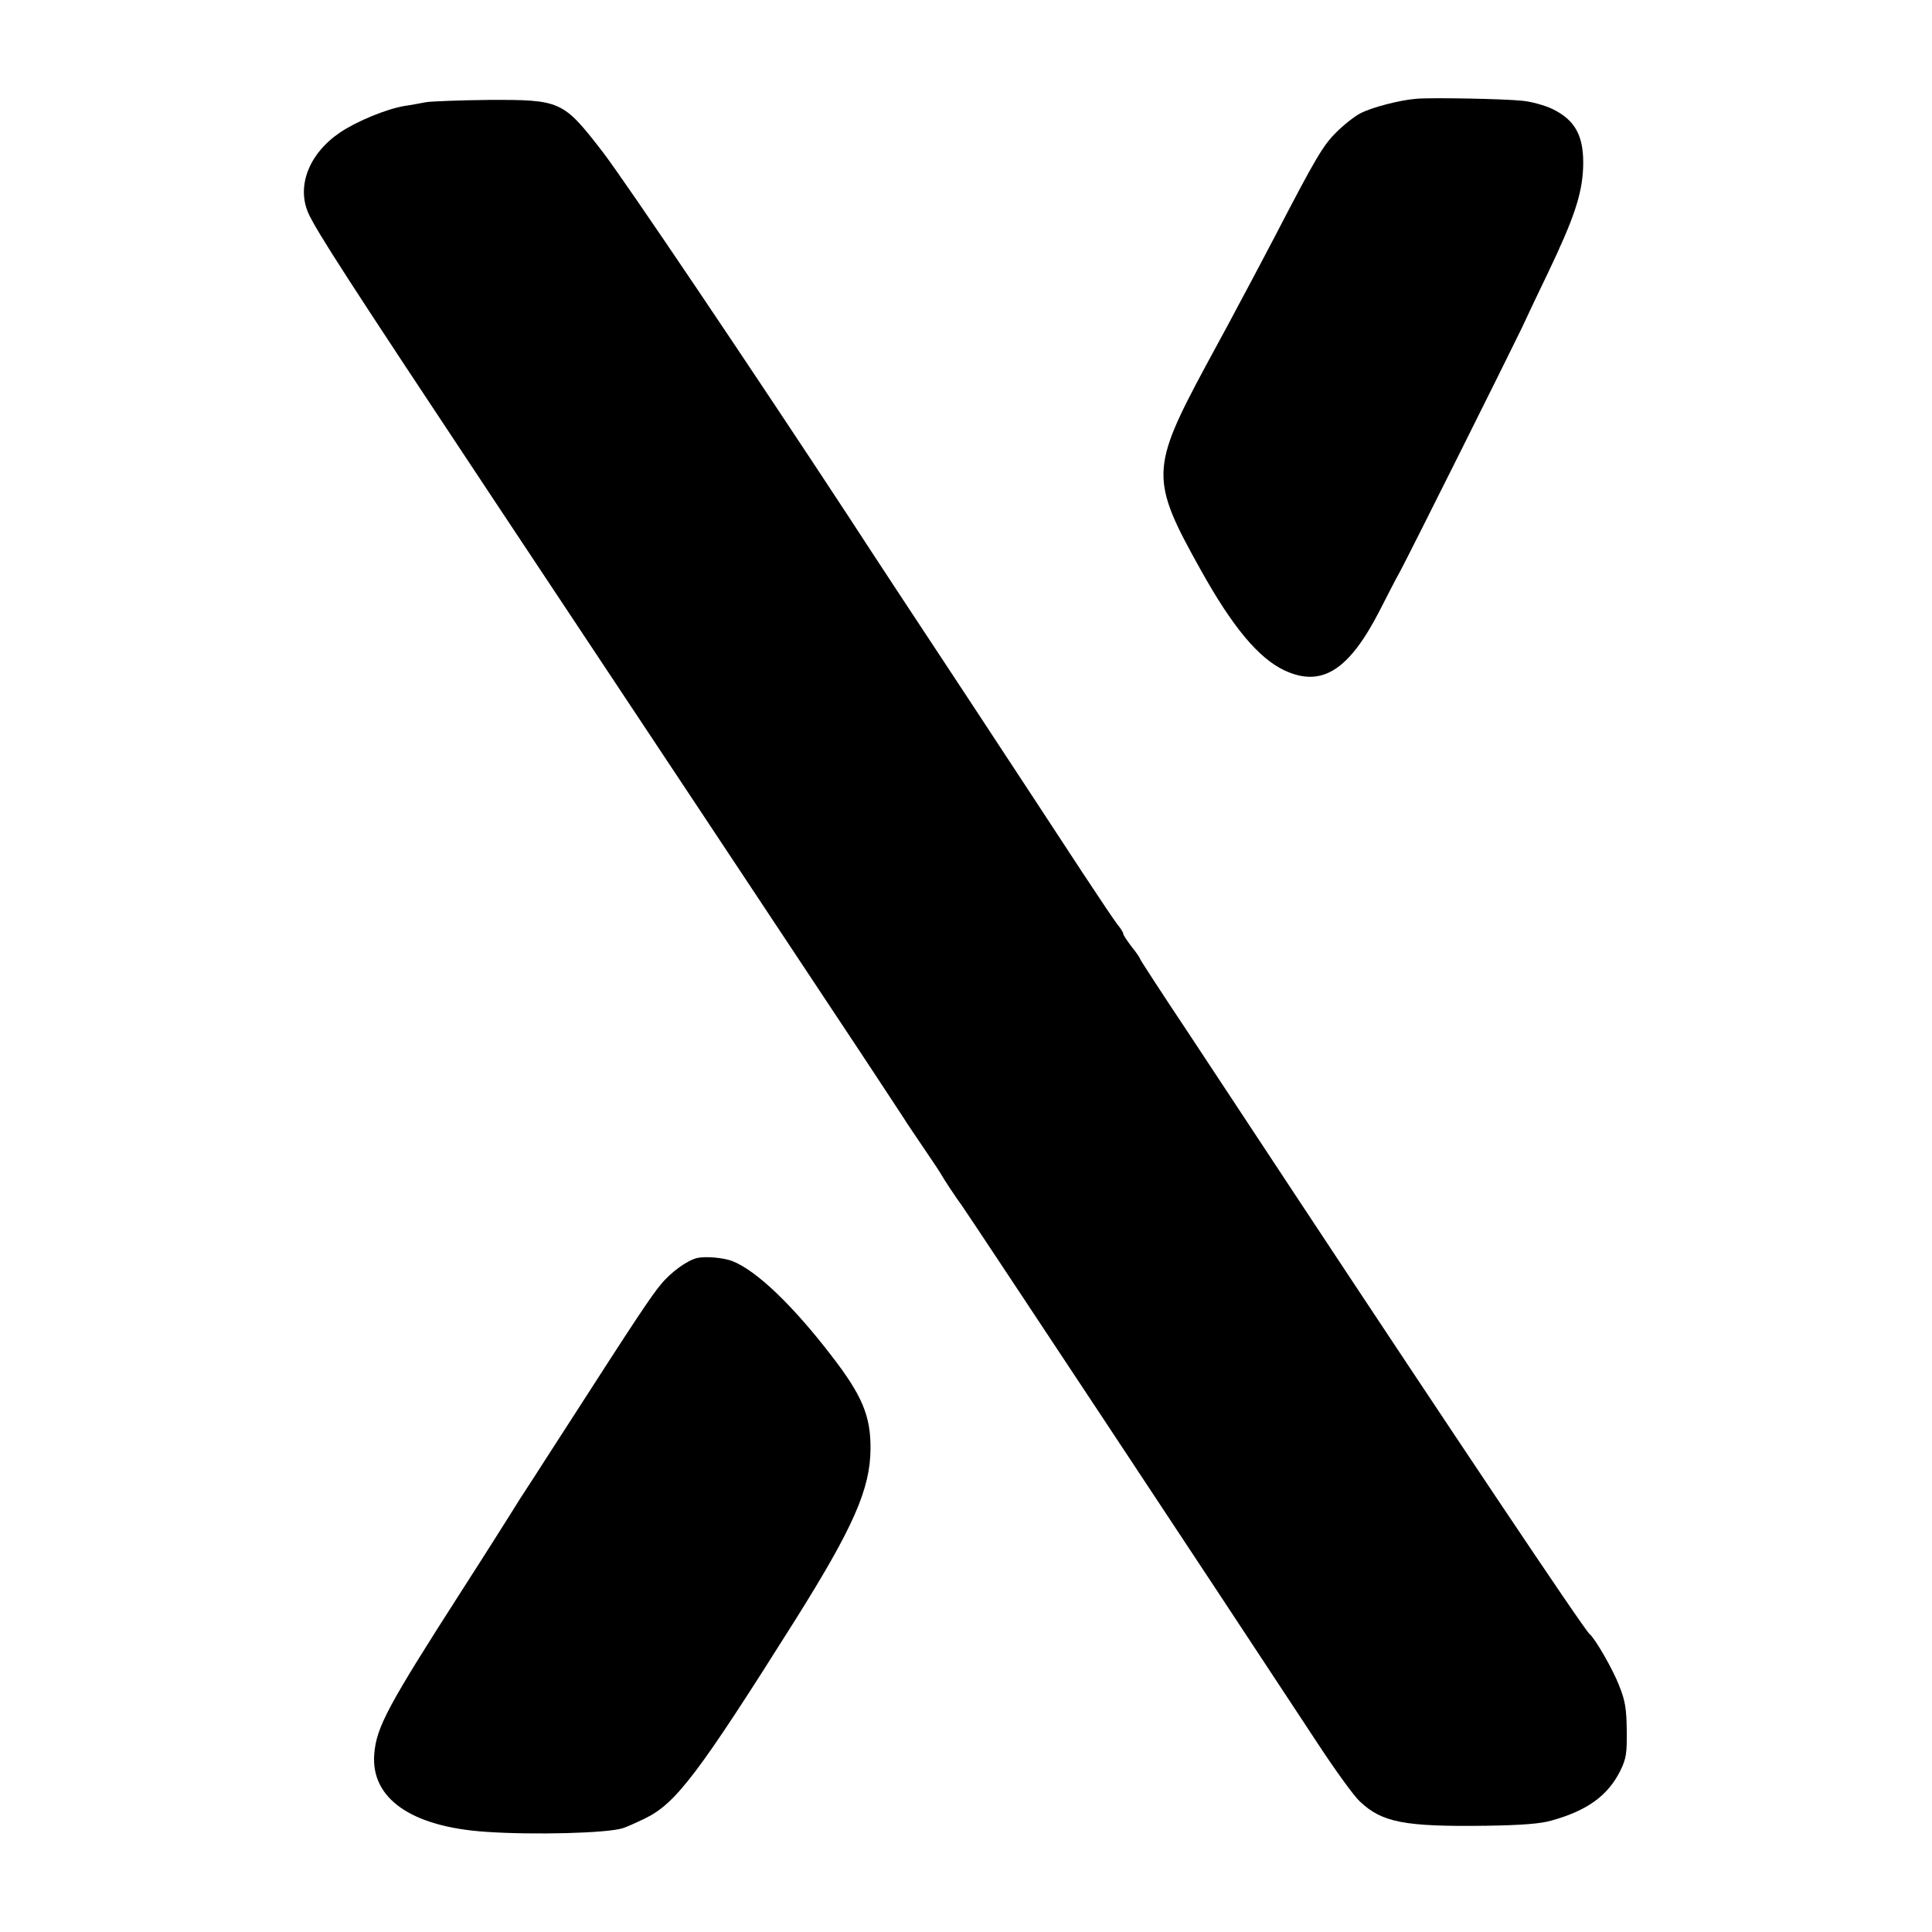 <?xml version="1.0" standalone="no"?>
<!DOCTYPE svg PUBLIC "-//W3C//DTD SVG 20010904//EN"
 "http://www.w3.org/TR/2001/REC-SVG-20010904/DTD/svg10.dtd">
<svg version="1.0" xmlns="http://www.w3.org/2000/svg"
 width="700pt" height="700pt" viewBox="0 0 700 700"
 preserveAspectRatio="xMidYMid meet">
<g transform="translate(0,700) scale(0.1,-0.1)"
fill="#000000" stroke="none">
<path d="M5130 6642 c-60 -5 -159 -31 -200 -52 -22 -11 -62 -43 -89 -70 -48
-48 -74 -92 -221 -375 -35 -66 -77 -147 -95 -180 -18 -33 -50 -94 -72 -135
-22 -41 -60 -111 -84 -155 -201 -374 -202 -412 -19 -739 115 -207 210 -321
304 -365 135 -63 234 0 346 219 24 47 56 110 73 140 38 71 380 756 440 880 24
52 67 142 95 200 95 199 124 285 128 383 4 112 -27 171 -111 212 -27 13 -77
27 -110 30 -67 7 -331 12 -385 7z"/>
<path d="M1545 6630 c-22 -4 -58 -11 -80 -14 -65 -11 -172 -55 -233 -96 -112
-76 -158 -193 -115 -292 31 -68 146 -246 665 -1028 500 -753 1092 -1645 1337
-2015 80 -121 150 -228 156 -237 5 -9 37 -56 70 -105 33 -48 62 -92 65 -98 6
-12 61 -95 73 -110 14 -18 939 -1416 1292 -1953 63 -96 131 -190 152 -209 80
-76 161 -92 458 -88 128 2 196 7 237 19 129 36 204 90 249 181 21 43 24 63 23
145 -1 78 -5 107 -28 164 -23 59 -87 170 -107 186 -19 15 -508 746 -1059 1580
-118 179 -294 446 -392 594 -98 147 -178 270 -178 273 0 3 -13 22 -30 43 -16
21 -30 42 -30 46 0 5 -9 20 -21 34 -11 14 -68 99 -128 190 -59 91 -243 370
-407 620 -165 250 -361 547 -434 660 -349 532 -823 1236 -899 1333 -141 182
-150 186 -410 185 -102 -1 -204 -5 -226 -8z"/>
<path d="M2526 2442 c-35 -8 -94 -50 -131 -95 -35 -41 -102 -143 -322 -485
-54 -83 -119 -185 -145 -225 -26 -39 -61 -94 -78 -122 -17 -27 -95 -151 -175
-275 -270 -421 -311 -497 -319 -595 -13 -161 134 -264 404 -282 171 -12 441
-5 496 13 11 3 47 19 82 36 111 54 193 162 543 718 211 336 272 475 273 620 1
120 -30 194 -143 340 -141 183 -271 307 -358 341 -31 12 -97 18 -127 11z"/>
</g>
</svg>
